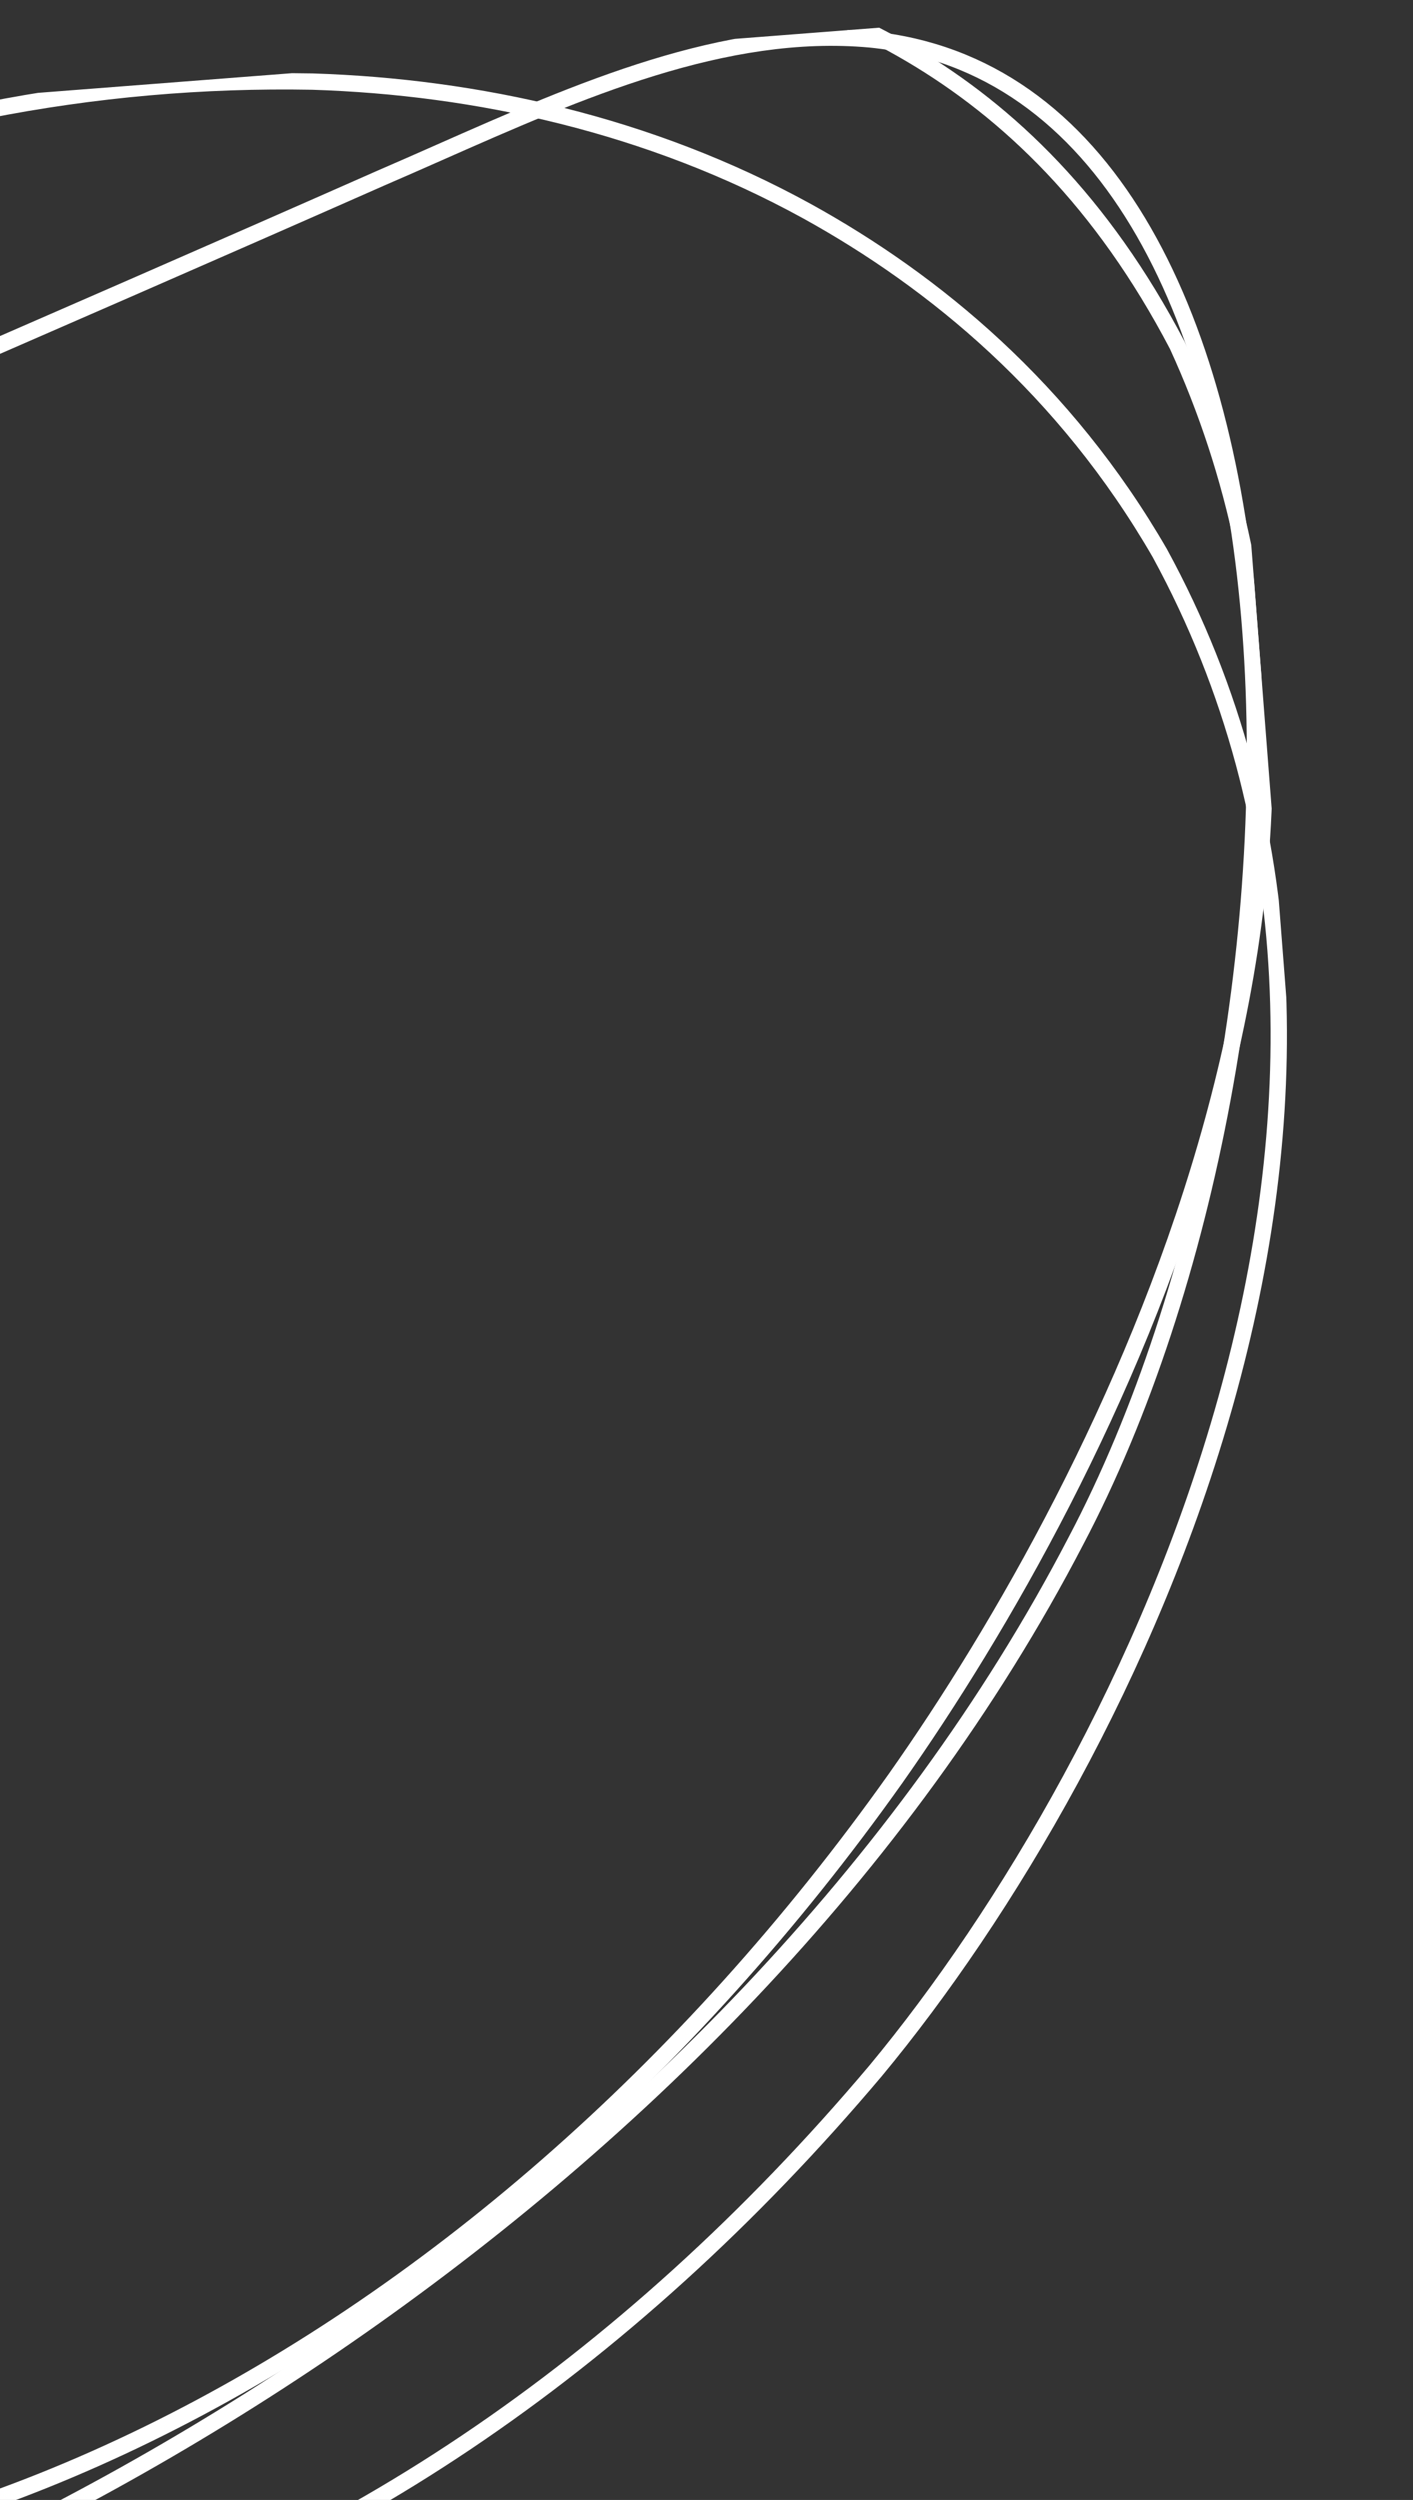 <svg width="173" height="306" viewBox="0 0 173 306" fill="none" xmlns="http://www.w3.org/2000/svg">
<rect x="0" y="0" width="173" height="306" fill="#333333" stroke="none"/>
<g clip-path="url(#clip0_90_602)">
<path d="M-62.488 332.611L-62.576 332.627L-62.588 332.659L-62.852 332.68L-62.856 332.68L-62.86 332.681C-79.396 335.176 -100.532 329.168 -119.685 313.573C-138.836 297.981 -155.983 272.823 -164.579 237.04C-176.986 183.287 -160.918 130.005 -139.47 110.338L-139.466 110.335L-139.462 110.332C-129.848 100.558 -119.206 95.114 -108.607 89.99C-77.139 75.793 -45.654 62.092 -14.148 48.382C6.108 39.567 26.371 30.749 46.645 21.793C48.998 20.779 51.367 19.732 53.749 18.679C70.898 11.1 88.749 3.211 106.525 4.822C120.93 6.246 131.733 14.571 139.335 27.192C146.938 39.815 151.358 56.771 152.96 75.513C156.165 113.012 148.082 157.591 131.717 188.633L131.716 188.634C110.645 229.161 76.785 262.509 40.836 287.052C4.89 311.592 -33.125 327.315 -62.488 332.611Z" stroke="white" stroke-width="2" stroke-miterlimit="10"/>
<path d="M-84.105 311.197L-85.188 310.906L-85.129 310.961C-109.488 305.329 -136.924 285.756 -153.464 255.133C-161.801 239.696 -167.366 221.461 -168.383 200.785C-169.403 180.11 -165.876 156.949 -155.98 131.662C-131.517 77.524 -91.095 40.933 -48.053 18.983C-5.013 -2.966 40.623 -10.262 75.486 -5.846C98.452 -1.454 125.739 7.094 144.14 42.265C158.868 74.337 156.717 108.999 147.633 140.278C138.546 171.566 122.541 199.39 109.659 217.667C58.625 289.596 -19.087 328.707 -84.105 311.197Z" stroke="white" stroke-width="2" stroke-miterlimit="10"/>
<path d="M-114.084 307.453L-113.794 307.633C-40.794 352.866 45.956 326.122 107.233 253.437C122.991 234.435 140.811 204.679 150.12 171.318C154.773 154.641 157.295 137.081 156.379 119.525C155.464 101.979 151.114 84.41 141.998 67.698C130.385 47.602 114.4 34.46 98.817 25.855C79.493 15.232 58.309 10.627 38.279 9.988C-15.184 8.977 -69.096 30.678 -113.994 77.876L-113.996 77.877C-141.115 106.039 -163.375 147.734 -167.744 190.211C-169.927 211.431 -167.647 232.845 -159.275 252.895C-150.898 272.955 -136.409 291.683 -114.143 307.464L-114.143 307.464M-114.084 307.453L-114.202 307.788L-114.143 307.464M-114.084 307.453L-114.08 307.508L-114.143 307.464" stroke="white" stroke-width="2" stroke-miterlimit="10"/>
</g>
<defs>
<clipPath id="clip0_90_602">
<rect width="332.057" height="316.689" fill="white" transform="translate(172.507 316.003) rotate(175.571)"/>
</clipPath>
</defs>
</svg>

